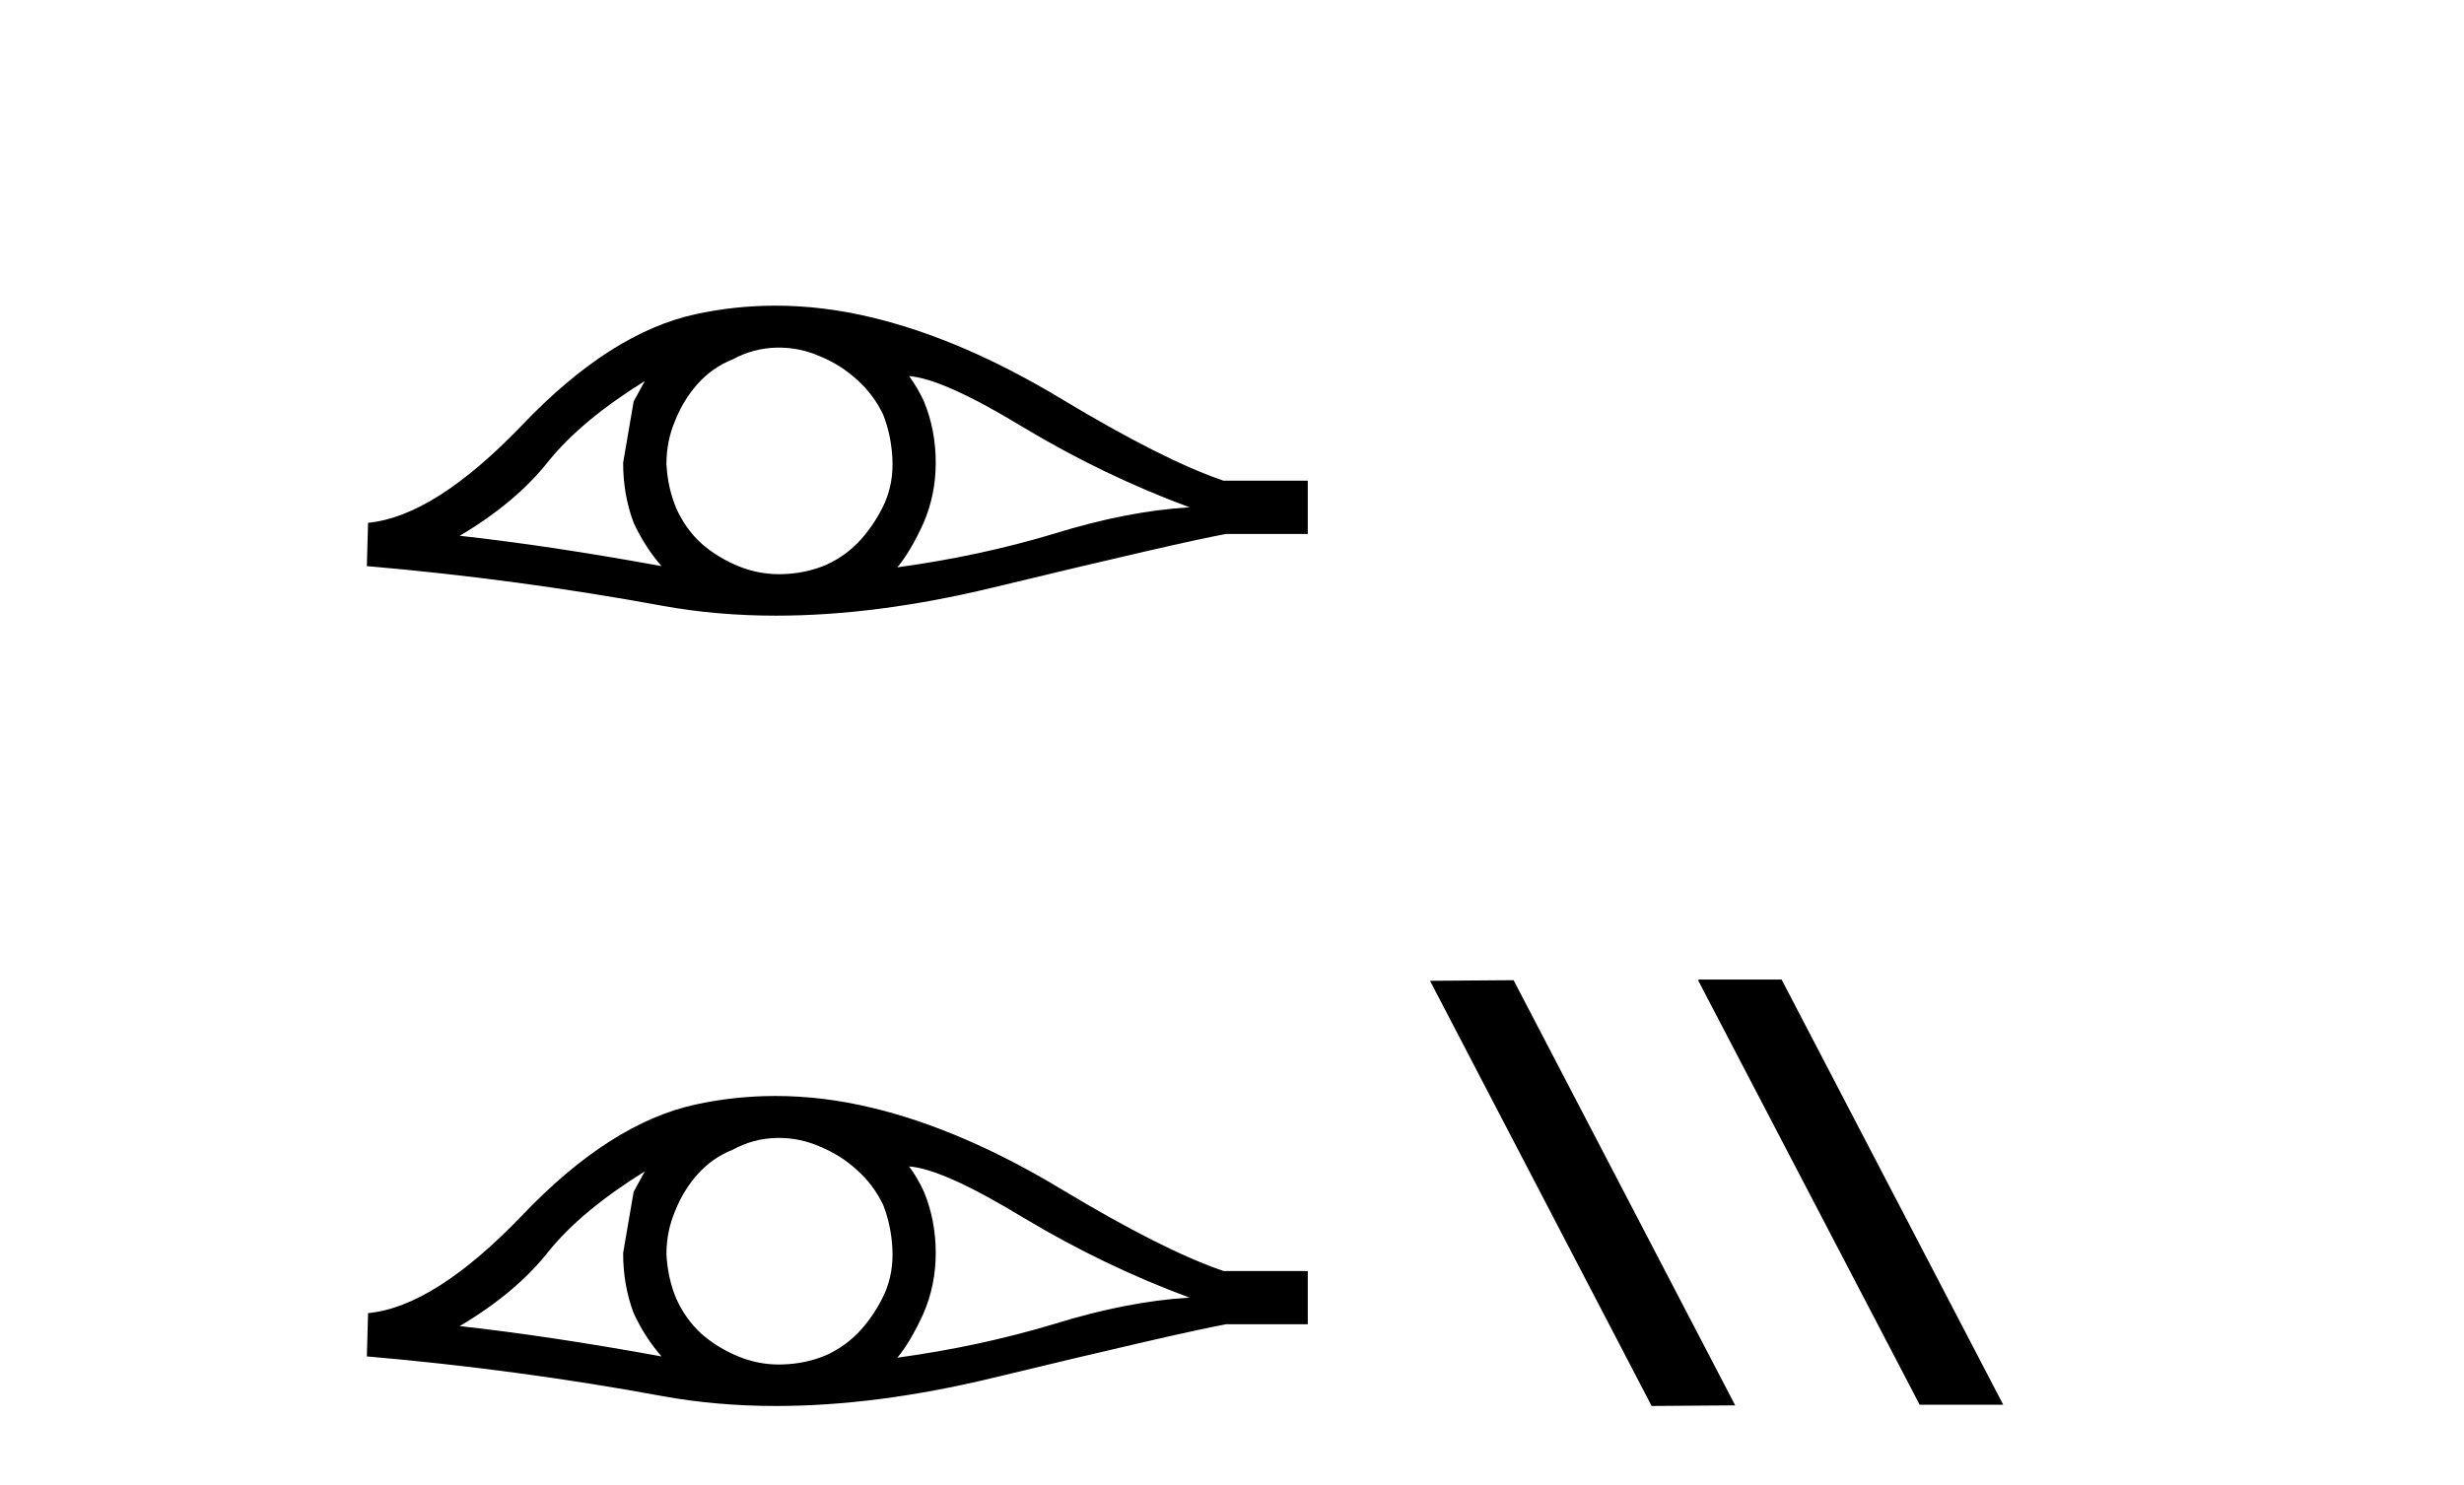 <?xml version='1.0' encoding='UTF-8' standalone='yes'?><svg xmlns='http://www.w3.org/2000/svg' xmlns:xlink='http://www.w3.org/1999/xlink' width='68.0' height='41.0' ><path d='M 17.795 10.518 Q 17.658 10.775 17.487 11.082 L 17.197 12.773 Q 17.197 13.662 17.487 14.43 Q 17.795 15.097 18.256 15.626 Q 15.164 15.062 12.687 14.789 Q 14.241 13.867 15.13 12.739 Q 16.035 11.612 17.795 10.518 ZM 25.089 10.382 Q 26.029 10.45 28.249 11.8 Q 30.47 13.132 32.828 14.003 Q 31.102 14.106 29.069 14.738 Q 27.019 15.353 24.764 15.66 Q 25.123 15.233 25.482 14.447 Q 25.824 13.662 25.824 12.773 Q 25.824 11.868 25.499 11.082 Q 25.328 10.706 25.089 10.382 ZM 21.495 9.595 Q 22.085 9.595 22.629 9.835 Q 23.21 10.074 23.654 10.484 Q 24.098 10.877 24.372 11.441 Q 24.594 12.005 24.628 12.654 Q 24.662 13.303 24.423 13.867 Q 24.167 14.43 23.774 14.875 Q 23.364 15.336 22.8 15.592 Q 22.236 15.831 21.587 15.848 Q 21.545 15.849 21.503 15.849 Q 20.916 15.849 20.374 15.626 Q 19.793 15.387 19.349 14.994 Q 18.922 14.601 18.666 14.037 Q 18.427 13.474 18.392 12.807 Q 18.392 12.175 18.632 11.612 Q 18.854 11.048 19.247 10.604 Q 19.657 10.142 20.22 9.92 Q 20.784 9.613 21.416 9.596 Q 21.456 9.595 21.495 9.595 ZM 21.401 8.437 Q 20.283 8.437 19.195 8.673 Q 16.838 9.186 14.412 11.731 Q 11.986 14.26 10.158 14.43 L 10.124 15.626 Q 14.275 15.985 18.273 16.72 Q 19.768 16.994 21.417 16.994 Q 24.18 16.994 27.378 16.224 Q 32.469 14.994 33.836 14.738 L 36.091 14.738 L 36.091 13.269 L 33.767 13.269 Q 32.11 12.705 29.326 11.031 Q 26.558 9.357 24.047 8.759 Q 22.704 8.437 21.401 8.437 Z' style='fill:#000000;stroke:none' /><path d='M 17.795 32.333 Q 17.658 32.59 17.487 32.897 L 17.197 34.588 Q 17.197 35.477 17.487 36.246 Q 17.795 36.912 18.256 37.441 Q 15.164 36.878 12.687 36.604 Q 14.241 35.682 15.13 34.554 Q 16.035 33.427 17.795 32.333 ZM 25.089 32.197 Q 26.029 32.265 28.249 33.615 Q 30.47 34.947 32.828 35.818 Q 31.102 35.921 29.069 36.553 Q 27.019 37.168 24.764 37.476 Q 25.123 37.048 25.482 36.263 Q 25.824 35.477 25.824 34.588 Q 25.824 33.683 25.499 32.897 Q 25.328 32.521 25.089 32.197 ZM 21.495 31.41 Q 22.085 31.41 22.629 31.65 Q 23.21 31.889 23.654 32.299 Q 24.098 32.692 24.372 33.256 Q 24.594 33.82 24.628 34.469 Q 24.662 35.118 24.423 35.682 Q 24.167 36.246 23.774 36.69 Q 23.364 37.151 22.8 37.407 Q 22.236 37.646 21.587 37.663 Q 21.545 37.665 21.503 37.665 Q 20.916 37.665 20.374 37.441 Q 19.793 37.202 19.349 36.809 Q 18.922 36.416 18.666 35.853 Q 18.427 35.289 18.392 34.623 Q 18.392 33.991 18.632 33.427 Q 18.854 32.863 19.247 32.419 Q 19.657 31.958 20.22 31.736 Q 20.784 31.428 21.416 31.411 Q 21.456 31.41 21.495 31.41 ZM 21.401 30.252 Q 20.283 30.252 19.195 30.488 Q 16.838 31.001 14.412 33.546 Q 11.986 36.075 10.158 36.246 L 10.124 37.441 Q 14.275 37.8 18.273 38.535 Q 19.768 38.809 21.417 38.809 Q 24.18 38.809 27.378 38.039 Q 32.469 36.809 33.836 36.553 L 36.091 36.553 L 36.091 35.084 L 33.767 35.084 Q 32.11 34.52 29.326 32.846 Q 26.558 31.172 24.047 30.574 Q 22.704 30.252 21.401 30.252 Z' style='fill:#000000;stroke:none' /><path d='M 46.896 27.039 L 46.862 27.056 L 52.978 38.775 L 55.284 38.775 L 49.168 27.039 ZM 41.771 27.056 L 39.465 27.073 L 45.581 38.809 L 47.887 38.792 L 41.771 27.056 Z' style='fill:#000000;stroke:none' /></svg>